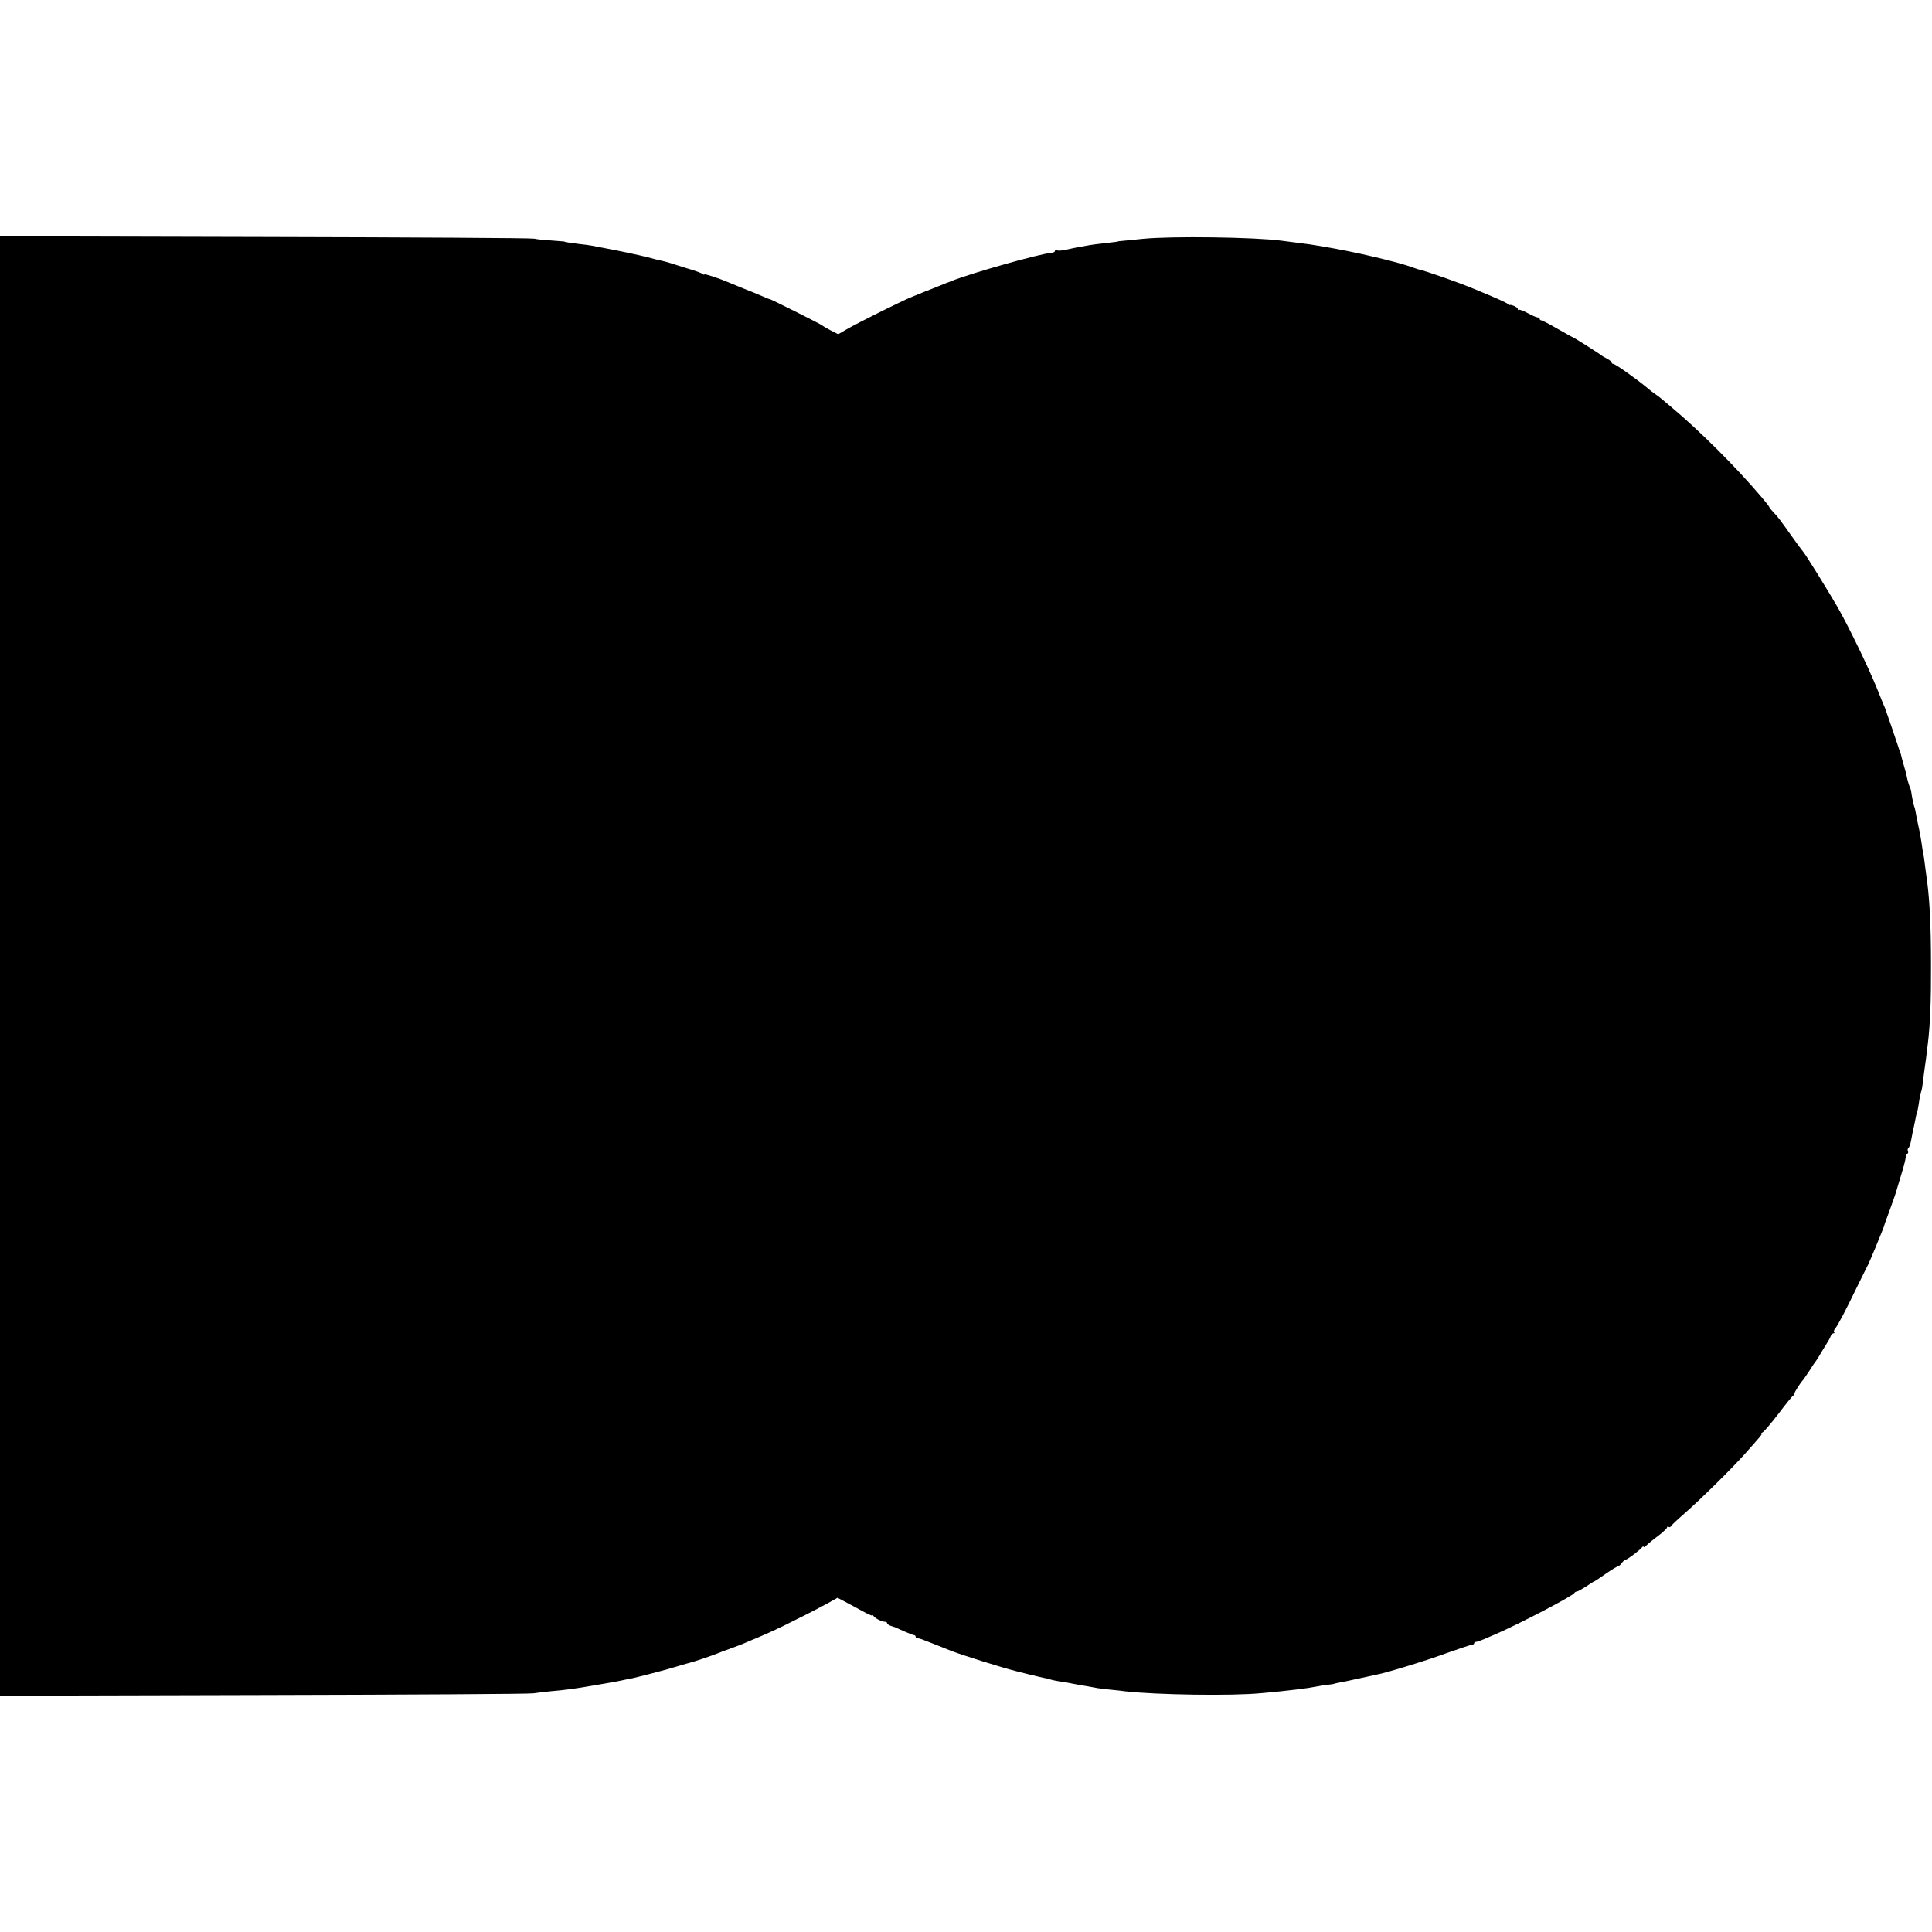 <?xml version="1.0" standalone="no"?>
<!DOCTYPE svg PUBLIC "-//W3C//DTD SVG 20010904//EN"
 "http://www.w3.org/TR/2001/REC-SVG-20010904/DTD/svg10.dtd">
<svg version="1.0" xmlns="http://www.w3.org/2000/svg"
 width="1152pt" height="1152pt" viewBox="0 0 1152 1152"
 preserveAspectRatio="xMidYMid meet">
<g transform="translate(0,1152) scale(0.1,-0.1)"
fill="#000000" stroke="none">
<path d="M0 5760 l0 -4351 1568 4 c862 2 1587 6 1612 10 25 4 70 9 100 12 100
9 144 15 260 35 111 19 136 23 190 35 14 3 34 7 45 9 11 2 56 14 100 25 44 12
87 23 95 25 8 2 42 12 75 22 33 10 65 19 70 20 15 3 137 44 160 54 11 5 47 18
80 30 33 12 76 28 95 37 19 8 44 19 55 23 94 40 137 60 250 117 72 35 154 79
184 95 l55 31 45 -24 c25 -13 72 -38 104 -56 31 -17 57 -29 57 -25 0 4 4 3 8
-3 10 -15 49 -35 67 -35 8 0 15 -4 15 -9 0 -5 10 -12 23 -16 12 -4 24 -8 27
-9 3 -2 27 -12 53 -24 27 -12 53 -22 58 -22 5 0 9 -5 9 -10 0 -6 3 -9 8 -8 4
0 16 -2 27 -6 56 -22 152 -59 170 -67 52 -22 310 -103 395 -124 8 -2 44 -11
80 -20 36 -9 76 -18 90 -21 14 -2 31 -7 39 -10 8 -2 30 -7 50 -10 20 -2 56 -9
81 -14 25 -5 63 -12 85 -15 22 -4 49 -9 60 -11 11 -2 45 -6 75 -9 30 -3 71 -7
90 -10 183 -21 638 -28 810 -11 47 4 99 9 115 11 51 5 139 16 165 20 78 14 98
17 125 20 17 2 30 4 30 5 0 1 11 3 25 6 14 2 66 13 115 24 50 11 101 22 115
25 62 12 295 83 430 133 69 24 131 45 138 45 6 0 12 4 12 9 0 4 5 8 11 8 6 0
26 7 45 15 19 8 51 22 72 31 139 60 463 229 470 246 2 4 8 8 14 8 6 0 30 14
55 30 24 17 46 30 48 30 2 0 33 20 68 45 36 25 69 45 74 45 5 0 15 9 23 20 8
11 18 20 23 20 10 0 88 59 99 75 4 5 8 6 8 2 0 -5 7 -1 17 8 9 9 40 35 70 57
29 22 53 45 53 50 0 5 4 7 9 4 5 -4 11 -2 13 2 1 5 41 42 88 83 87 76 270 256
350 345 99 111 110 124 103 124 -5 0 -1 5 8 10 9 5 52 56 95 112 43 57 82 105
86 106 4 2 8 8 8 13 0 9 37 66 50 79 3 3 20 28 38 55 17 28 36 55 41 61 5 6
16 24 25 40 9 16 26 43 36 59 11 17 23 38 26 48 4 9 11 17 17 17 6 0 7 3 4 7
-4 3 -2 12 5 20 17 21 61 104 128 243 34 69 65 132 70 141 4 9 24 54 43 100
49 120 50 123 53 134 1 6 17 48 34 95 17 47 33 92 35 100 2 8 18 59 34 114 17
54 28 102 25 107 -3 5 0 9 6 9 7 0 10 7 7 15 -4 8 -2 17 3 20 4 3 12 24 16 48
4 23 8 44 9 47 2 8 16 73 20 95 2 11 4 20 5 20 2 0 9 36 15 79 3 21 8 42 10
46 3 4 7 27 10 51 3 24 7 60 10 79 5 35 14 100 20 155 14 113 20 262 19 470 0
251 -9 415 -30 550 -3 22 -7 54 -9 70 -2 17 -4 31 -5 33 -2 1 -3 10 -4 20 -3
23 -16 109 -22 133 -2 10 -6 29 -9 42 -3 12 -8 38 -11 57 -3 19 -8 38 -10 41
-3 6 -15 63 -18 89 -1 9 -5 20 -8 25 -3 6 -9 26 -14 45 -10 45 -8 38 -23 90
-7 25 -15 52 -16 60 -2 8 -4 16 -5 18 -2 1 -3 5 -5 10 -1 4 -4 14 -7 22 -3 8
-20 58 -37 110 -18 52 -36 104 -40 115 -5 11 -28 67 -51 125 -55 134 -170 370
-233 480 -62 107 -188 310 -205 330 -7 8 -39 51 -70 95 -66 93 -79 111 -108
141 -12 13 -24 27 -25 32 -2 5 -24 33 -49 62 -144 170 -366 392 -530 529 -19
16 -45 38 -57 48 -11 10 -31 25 -43 33 -12 8 -32 23 -43 33 -60 51 -195 147
-207 147 -6 0 -10 4 -10 8 0 5 -12 15 -27 23 -16 8 -30 16 -33 19 -6 7 -169
110 -174 110 -2 0 -42 23 -90 50 -48 28 -91 50 -96 50 -6 0 -10 5 -10 12 0 6
-3 9 -6 5 -3 -3 -30 7 -59 23 -29 16 -56 26 -59 23 -3 -4 -6 -1 -6 5 0 10 -40
28 -49 23 -2 -2 -7 1 -10 6 -5 7 -72 37 -196 88 -100 42 -295 110 -338 119 -7
2 -19 6 -27 9 -90 34 -343 94 -540 127 -65 11 -98 16 -165 24 -27 4 -66 8 -85
11 -159 21 -652 28 -825 11 -49 -5 -103 -10 -120 -12 -16 -1 -30 -3 -30 -4 0
-1 -16 -3 -35 -5 -90 -10 -127 -15 -152 -20 -16 -3 -38 -7 -50 -9 -13 -2 -43
-9 -67 -14 -24 -6 -50 -8 -57 -5 -8 3 -14 1 -14 -4 0 -5 -8 -9 -18 -10 -73 -6
-480 -121 -602 -170 -8 -4 -17 -7 -20 -8 -3 -1 -14 -5 -25 -10 -11 -4 -42 -17
-70 -28 -27 -10 -61 -24 -75 -30 -14 -6 -27 -11 -30 -12 -40 -13 -332 -158
-404 -200 l-48 -28 -47 24 c-25 13 -48 27 -51 30 -5 6 -301 154 -309 155 -4 0
-24 8 -46 18 -22 10 -74 31 -115 47 -41 17 -84 34 -95 39 -49 21 -135 49 -135
44 0 -4 -6 -2 -12 3 -7 6 -47 20 -88 32 -41 13 -88 27 -105 33 -16 5 -41 12
-53 14 -13 3 -49 11 -80 20 -49 13 -187 42 -280 59 -15 3 -38 7 -52 10 -14 3
-47 7 -75 10 -50 6 -90 12 -90 15 0 0 -34 3 -75 6 -41 2 -88 7 -105 11 -16 4
-740 8 -1607 10 l-1578 4 0 -4351z"/>
</g>
</svg>
